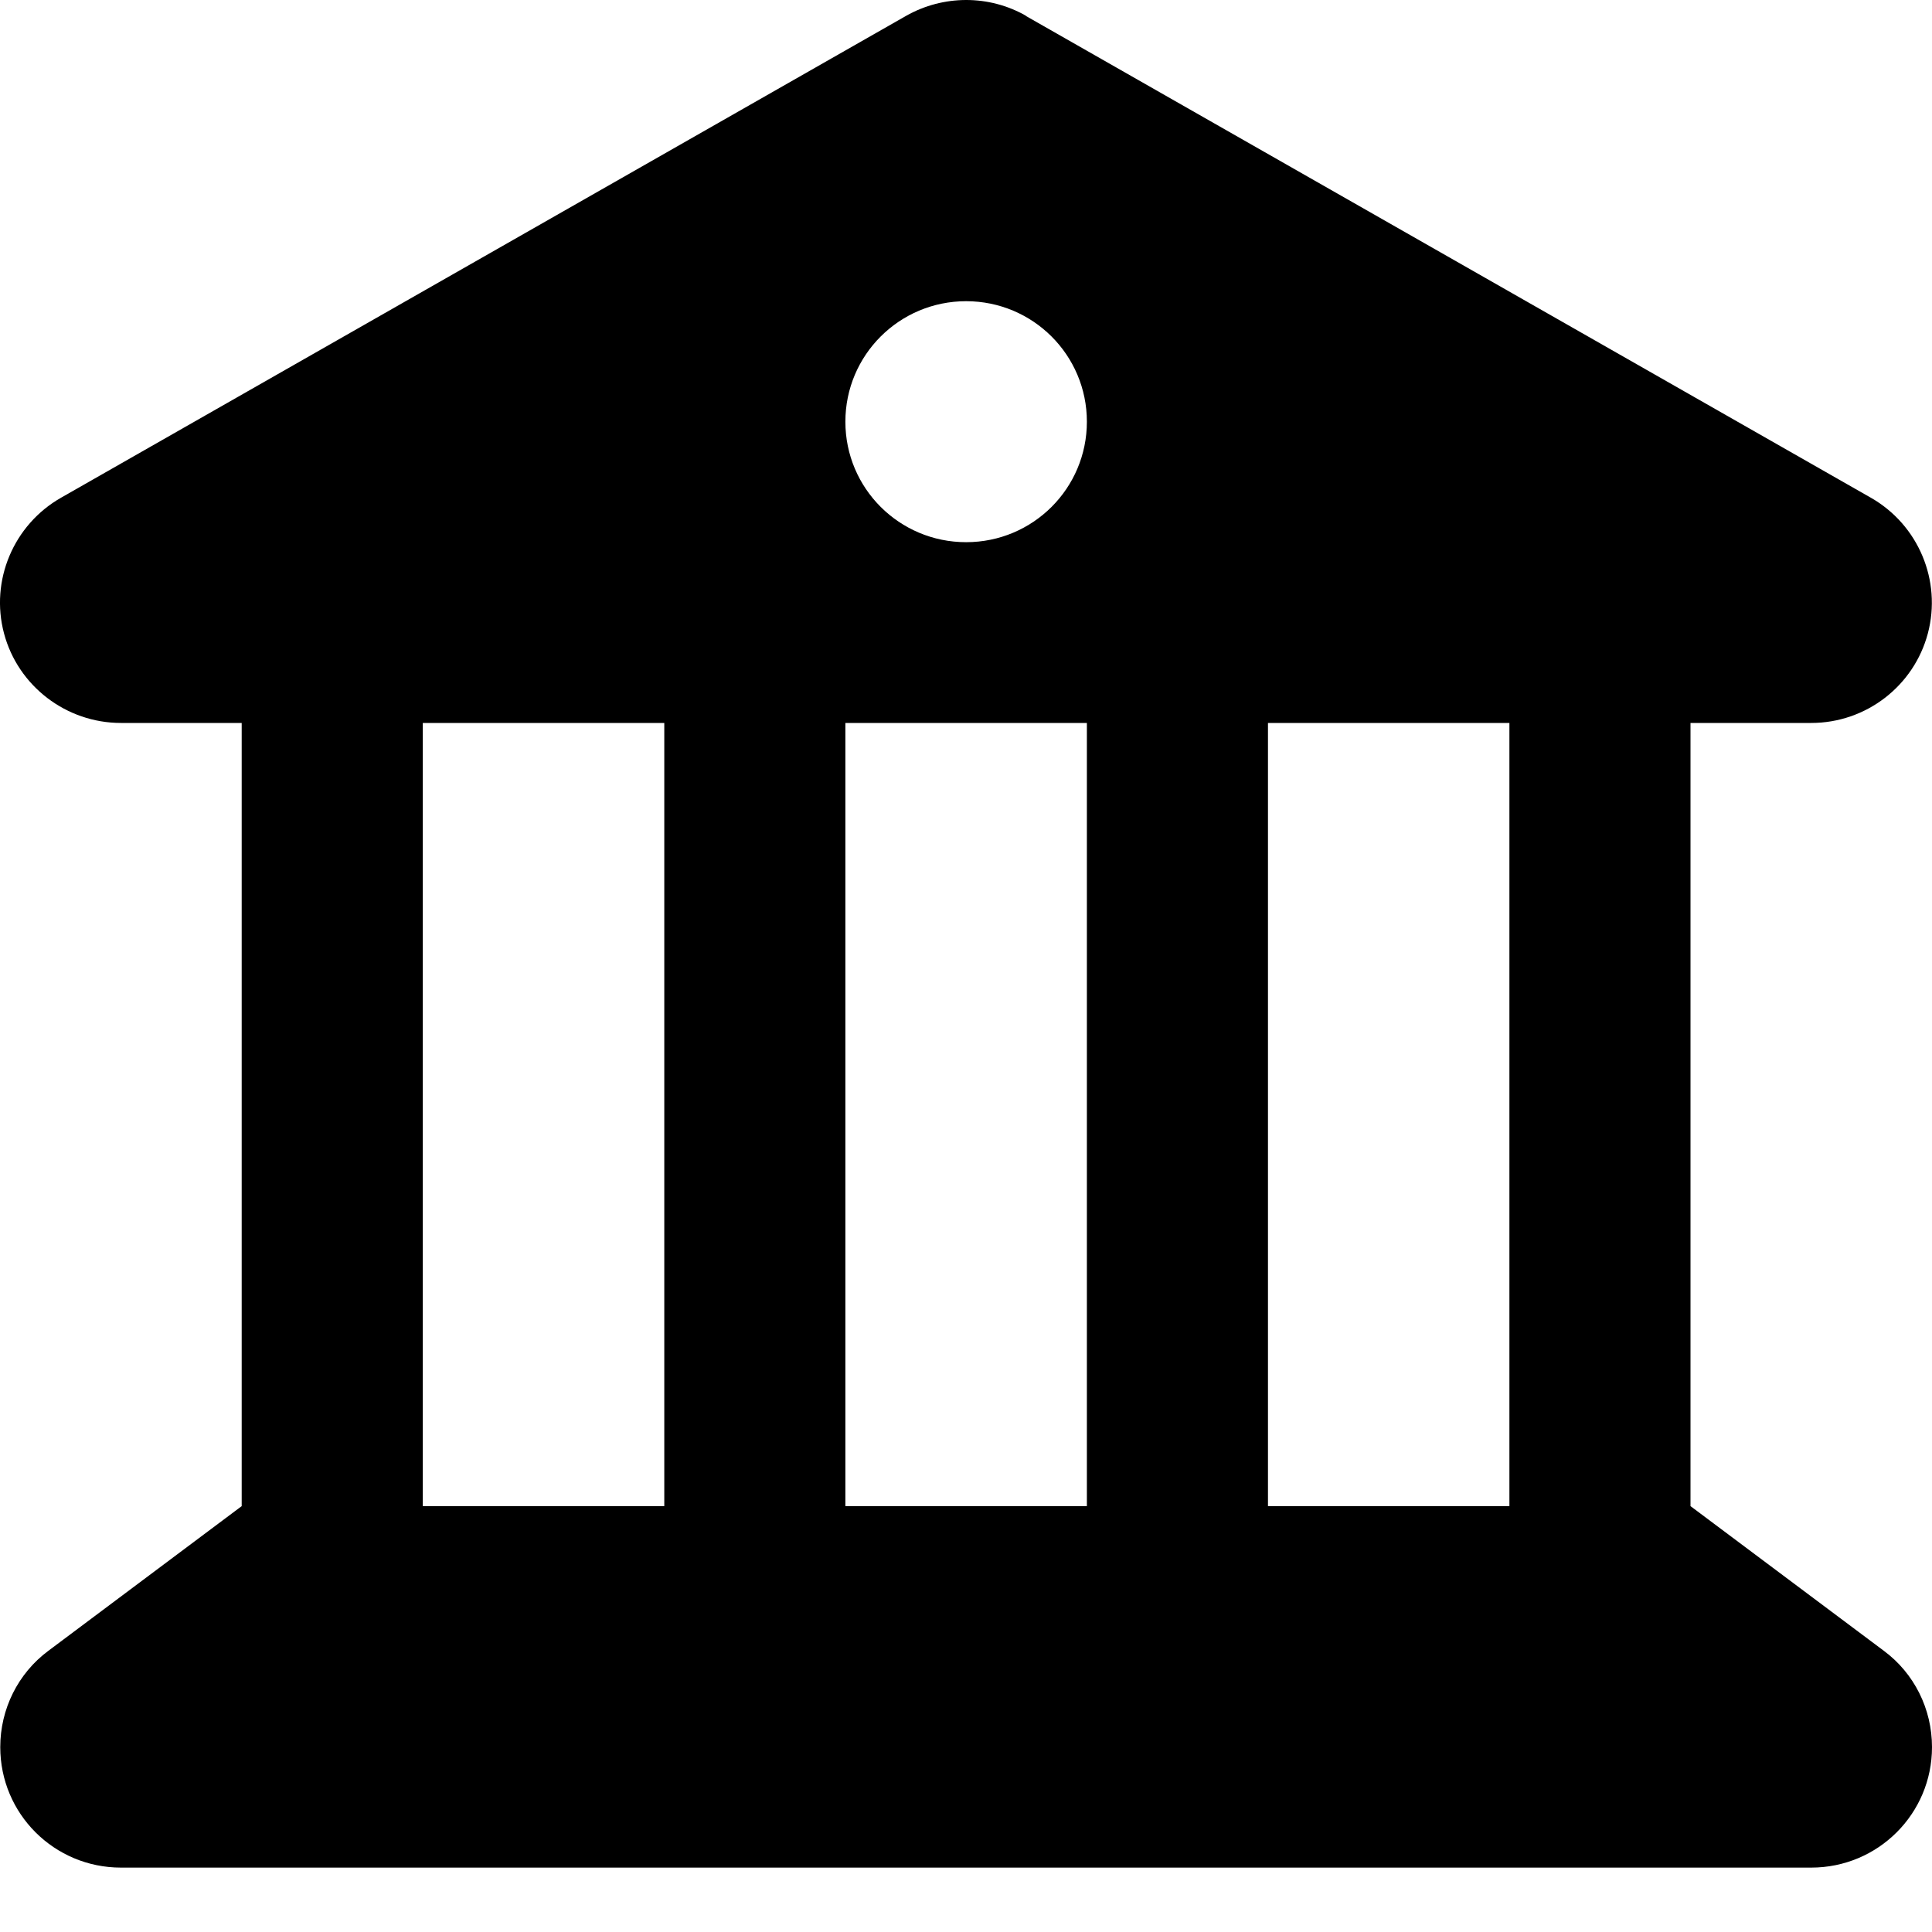 <svg xmlns="http://www.w3.org/2000/svg" xmlns:xlink="http://www.w3.org/1999/xlink" width="30px" height="30px" viewBox="0 0 30 30"><title>bank</title><g id="bank" stroke="none" stroke-width="1" fill="none" fill-rule="evenodd"><g id="building-columns-solid-full" fill="#000000" fill-rule="nonzero"><path d="M15.933,0.246 C15.359,-0.082 14.65,-0.082 14.07,0.246 L0.947,7.729 C0.209,8.15 -0.155,9.016 0.062,9.834 C0.279,10.653 1.029,11.226 1.878,11.226 L3.753,11.226 L3.753,23.387 L3.753,23.387 L0.753,25.632 C0.279,25.983 0.004,26.539 0.004,27.129 C0.004,28.164 0.841,29 1.878,29 L28.125,29 C29.162,29 30,28.164 30,27.129 C30,26.539 29.725,25.983 29.25,25.632 L26.25,23.387 L26.25,11.226 L28.125,11.226 C28.975,11.226 29.719,10.653 29.936,9.834 C30.152,9.016 29.789,8.15 29.051,7.729 L15.927,0.246 L15.933,0.246 Z M23.438,11.226 L23.438,23.387 L19.689,23.387 L19.689,11.226 L23.438,11.226 Z M16.877,11.226 L16.877,23.387 L13.127,23.387 L13.127,11.226 L16.877,11.226 Z M10.315,11.226 L10.315,23.387 L6.565,23.387 L6.565,11.226 L10.315,11.226 Z M15.002,4.677 C16.039,4.677 16.877,5.514 16.877,6.548 C16.877,7.583 16.039,8.419 15.002,8.419 C13.965,8.419 13.127,7.583 13.127,6.548 C13.127,5.514 13.965,4.677 15.002,4.677 Z" id="Shape"></path></g></g></svg>